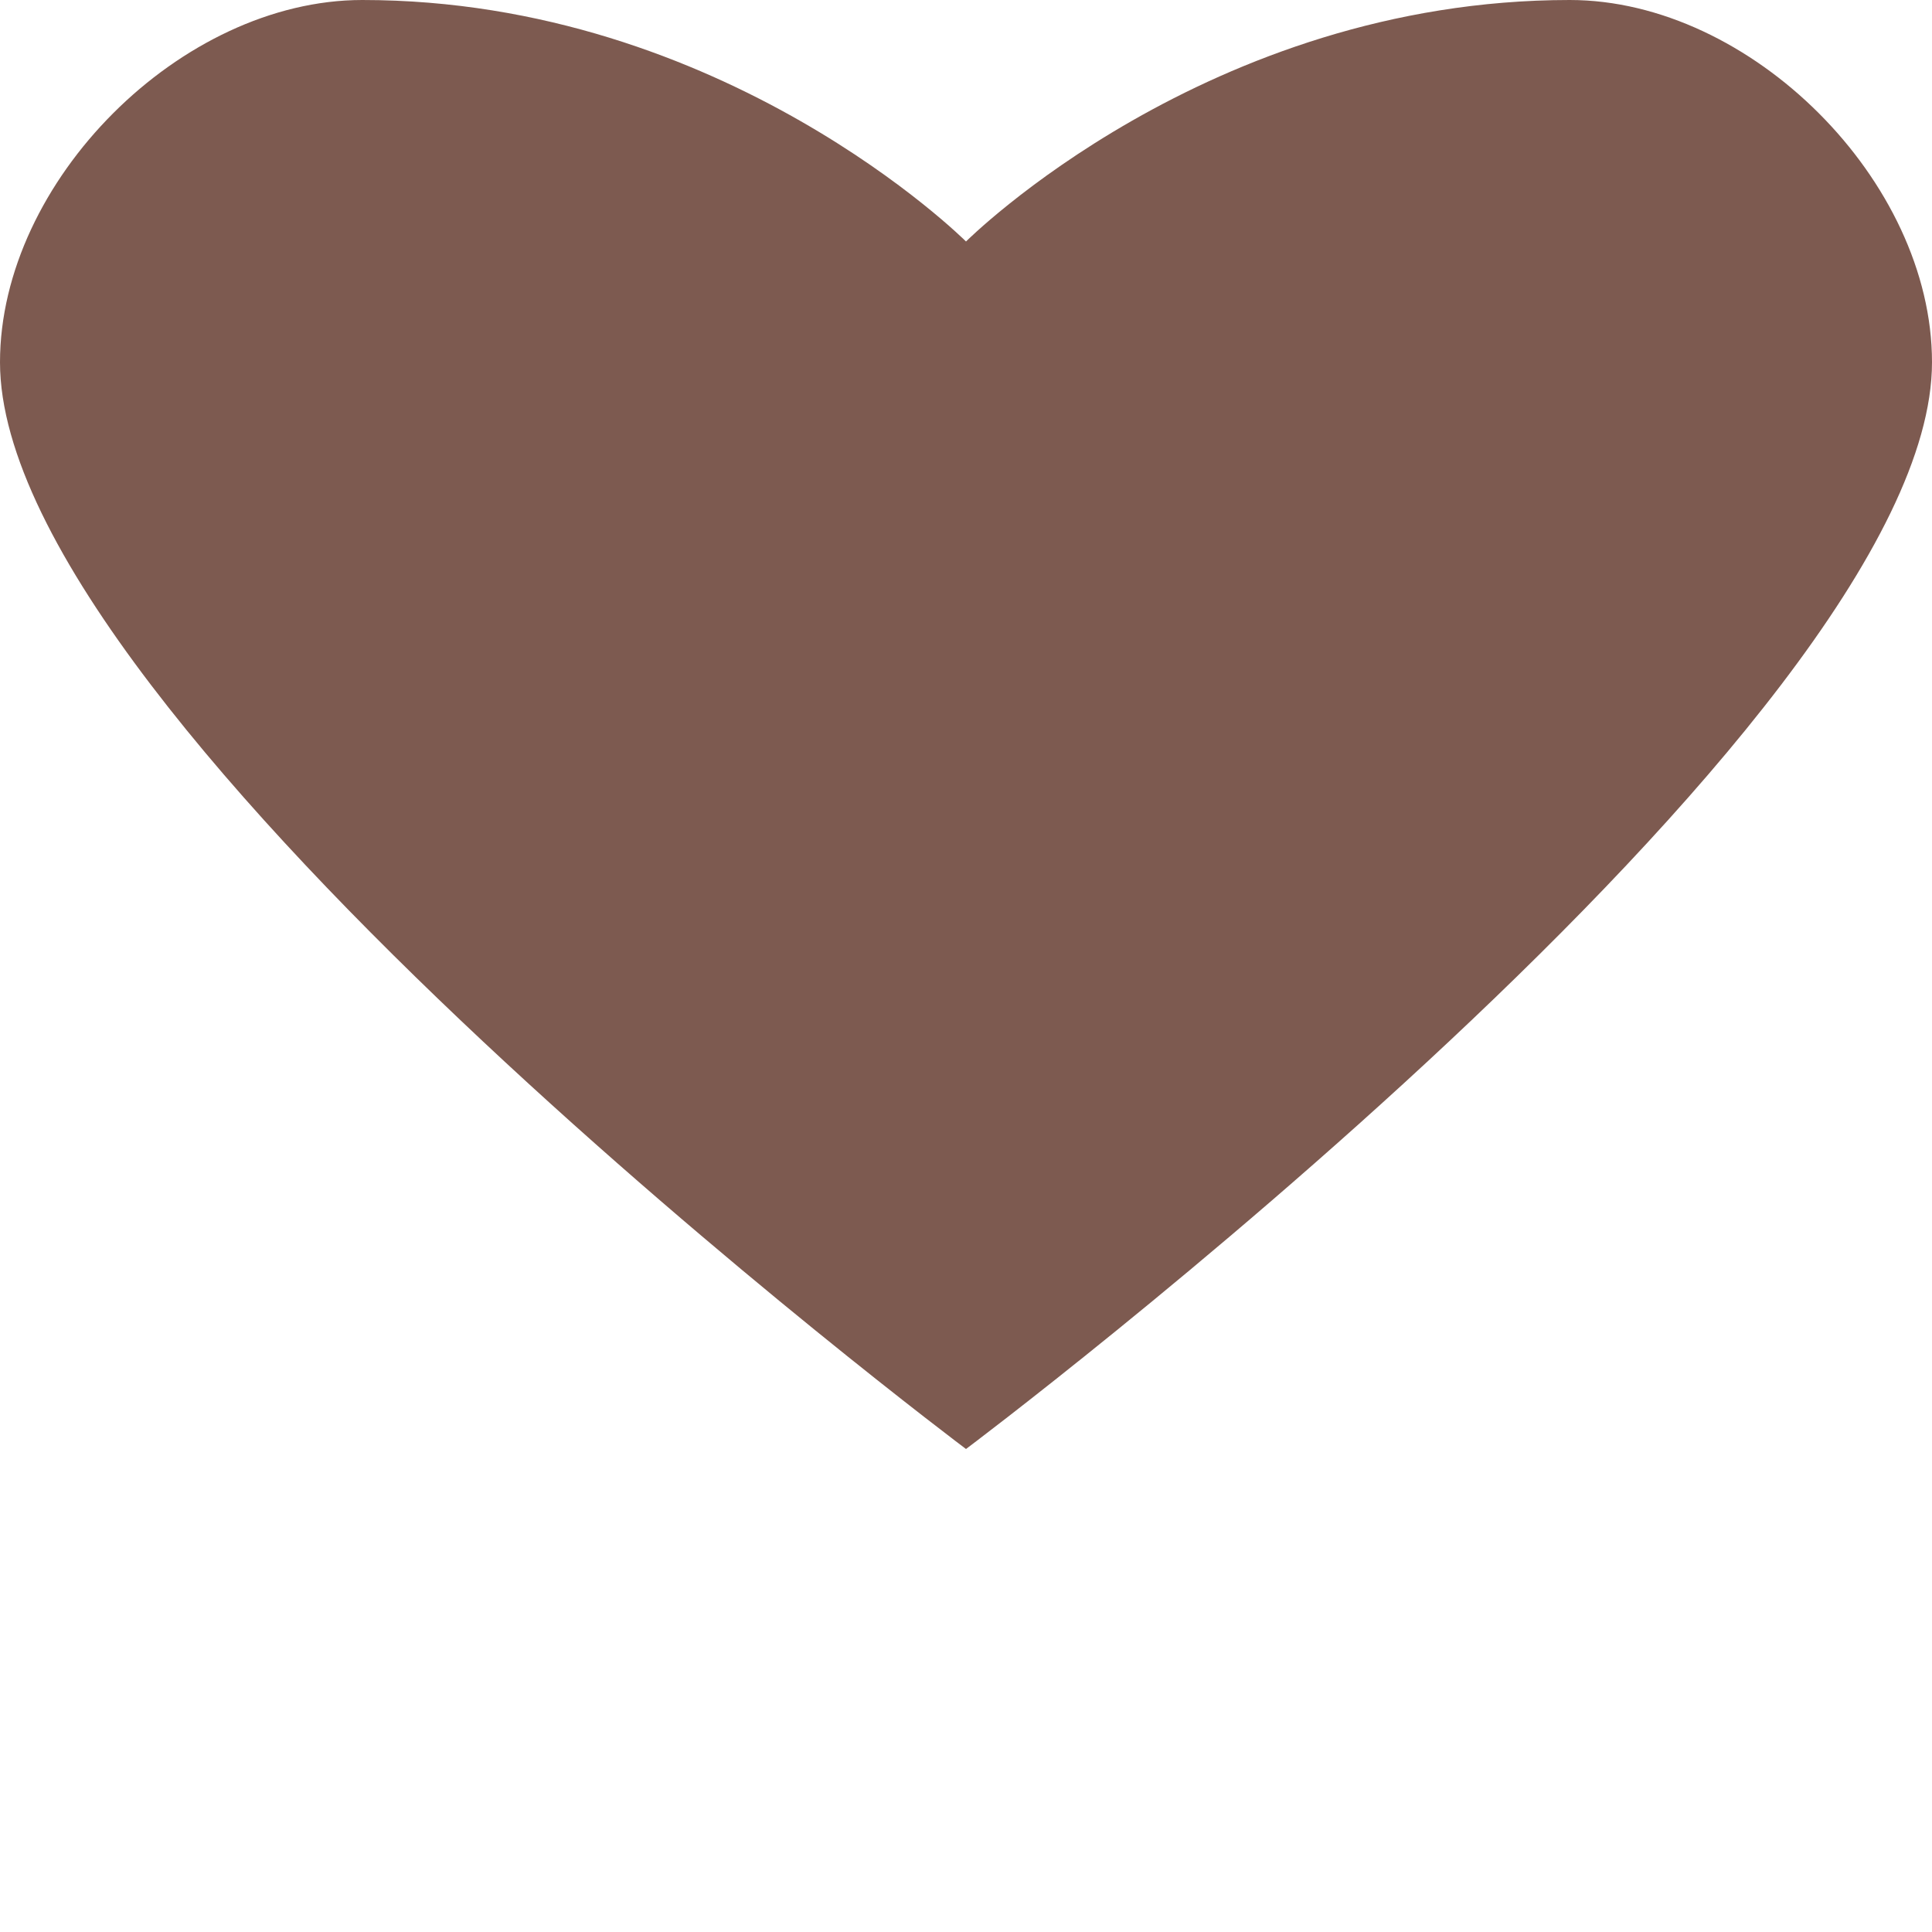 <?xml version="1.0" encoding="UTF-8"?>
<svg width="100%" height="100%" viewBox="0 0 128 128" version="1.1" xmlns="http://www.w3.org/2000/svg">
    <g fill="#7D5A50">
        <path d="M64,16 C64,16 48,0 24,0 C12,0 0,12 0,24 C0,48 64,96 64,96 C64,96 128,48 128,24 C128,12 116,0 104,0 C80,0 64,16 64,16 Z" />
    </g>
</svg>
